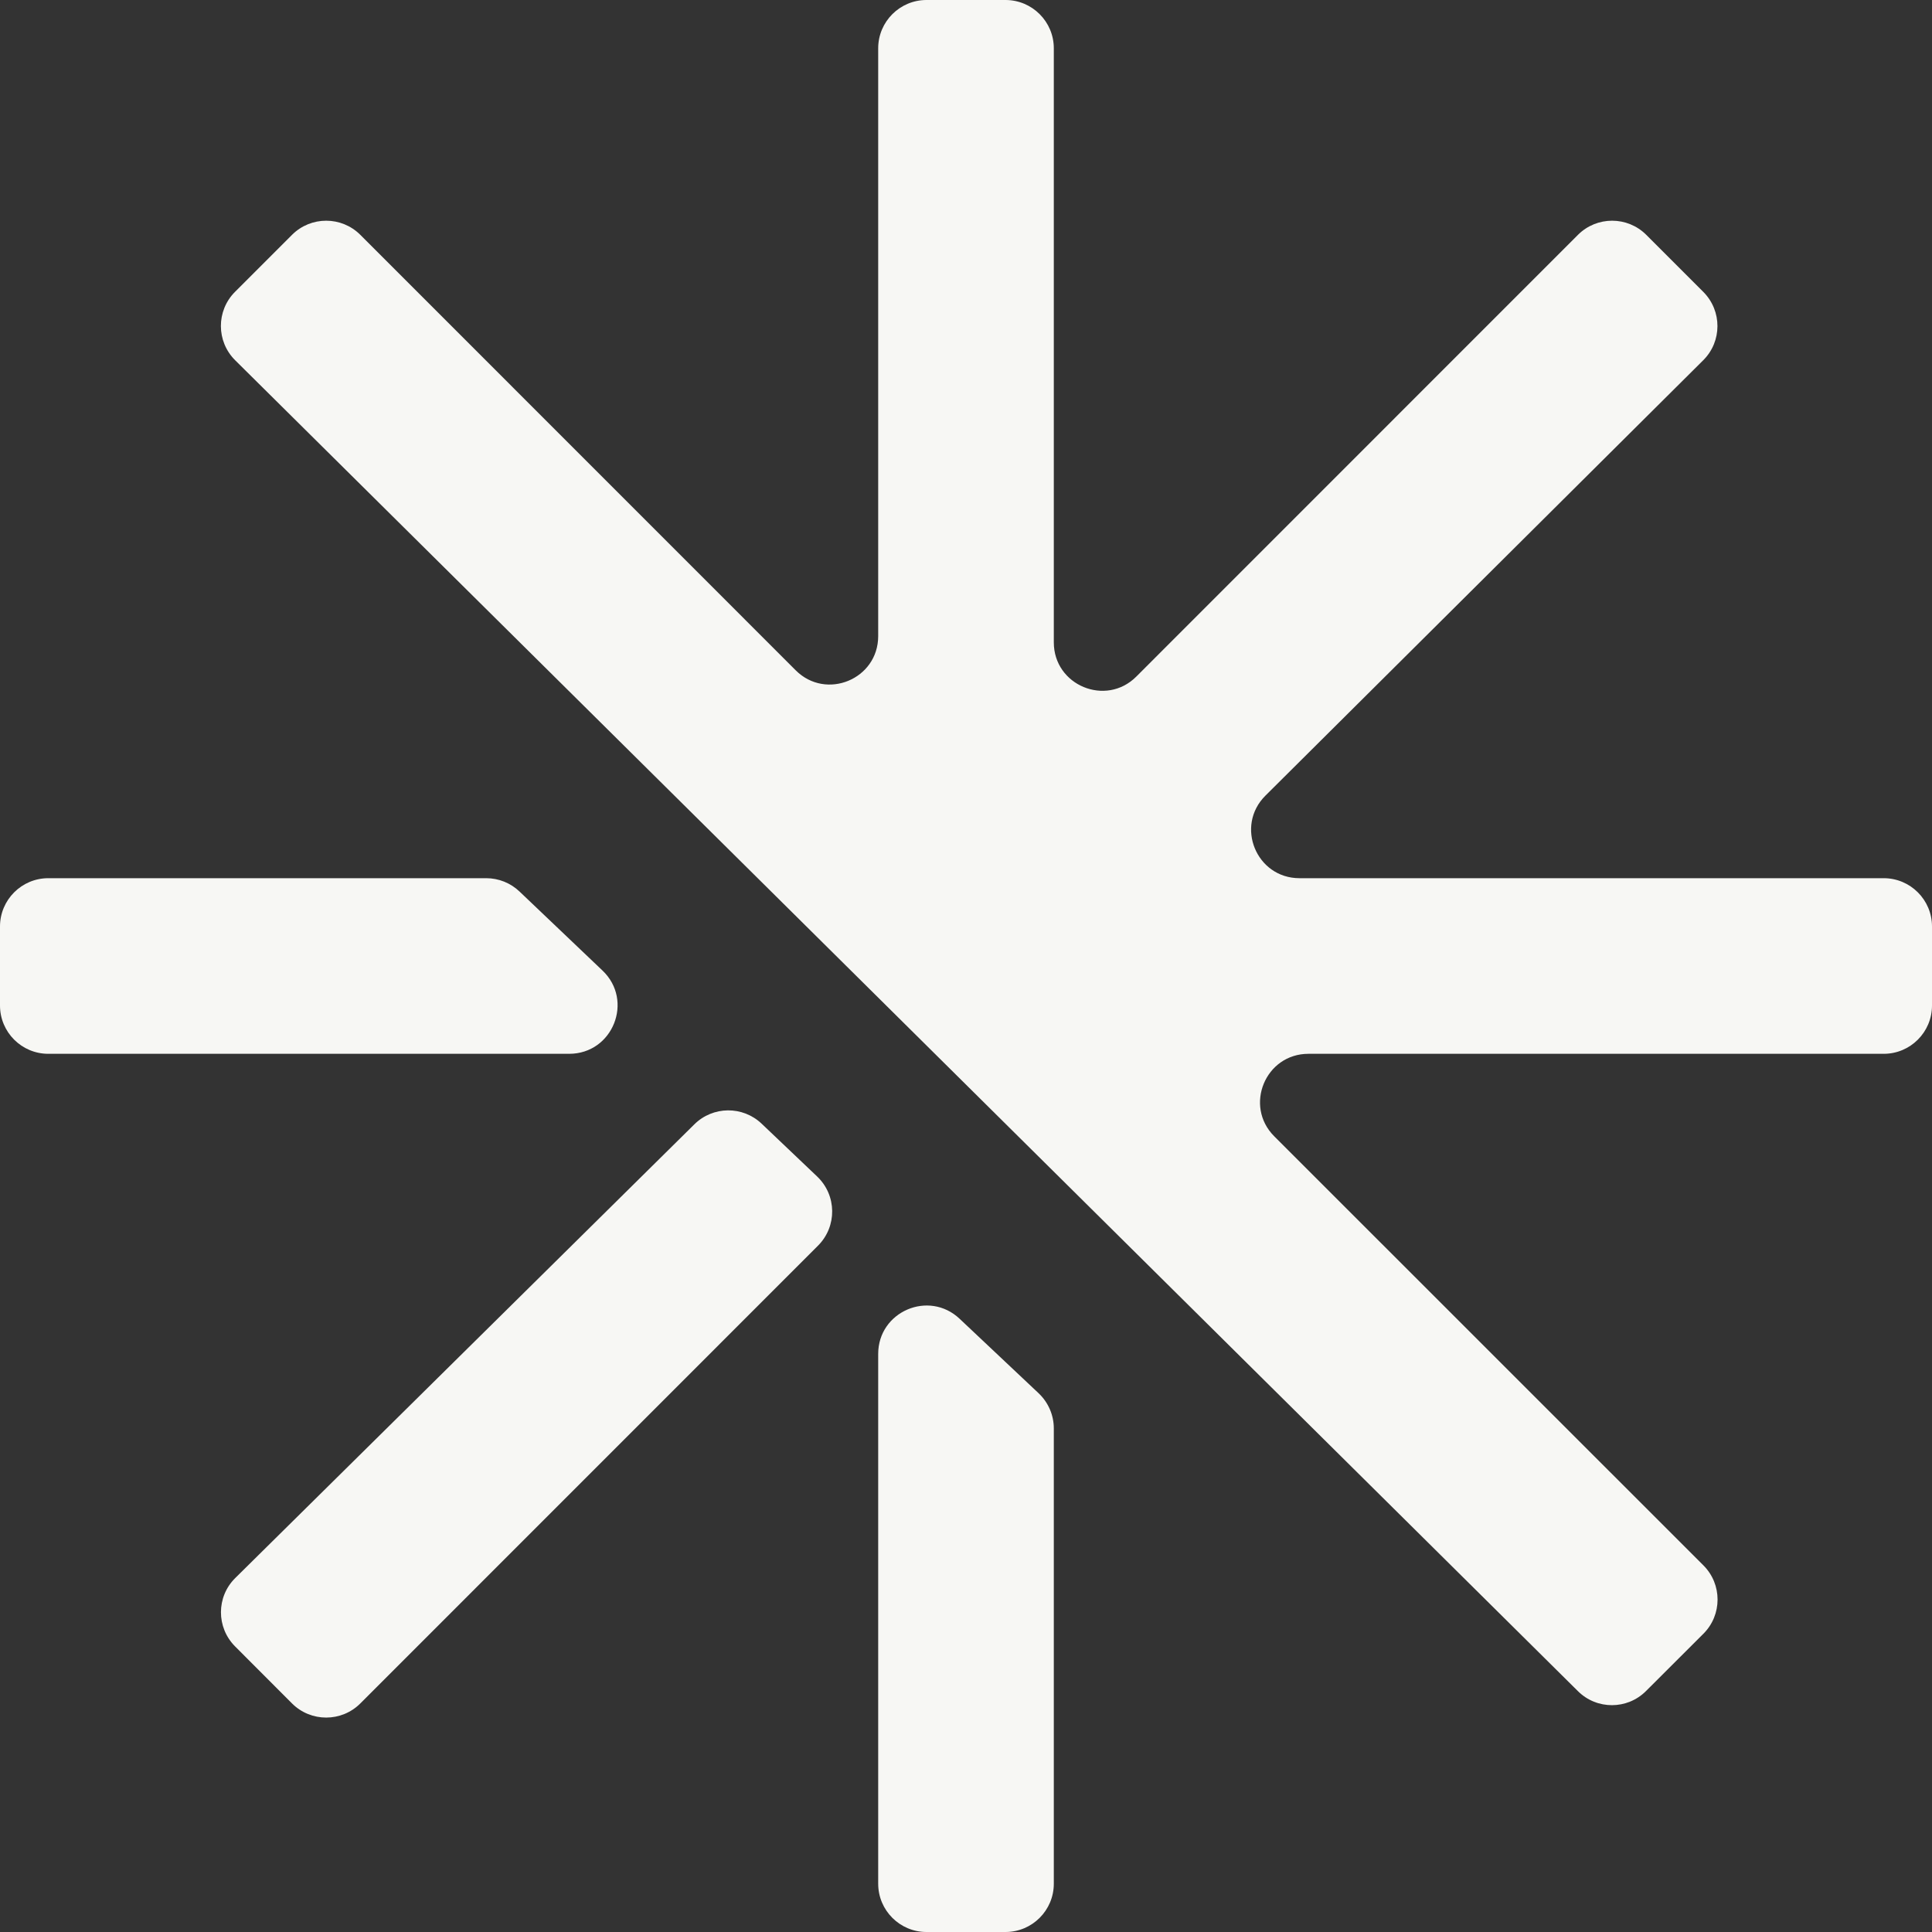 <svg width="20" height="20" viewBox="0 0 20 20" fill="none" xmlns="http://www.w3.org/2000/svg">
<rect x="0" y="0" width="20" height="20" fill="#333333" stroke="none"/>
<path d="M2.433 3.021L3.023 2.431C3.218 2.236 3.535 2.236 3.73 2.431L8.237 6.939C8.552 7.254 9.091 7.031 9.091 6.585V0.5C9.091 0.224 9.315 0 9.591 0H10.409C10.685 0 10.909 0.224 10.909 0.5V6.65C10.909 7.095 11.448 7.319 11.763 7.004L16.335 2.431C16.53 2.236 16.847 2.236 17.042 2.431L17.633 3.022C17.828 3.218 17.828 3.535 17.631 3.73L13.1 8.236C12.783 8.551 13.006 9.091 13.452 9.091H19.5C19.776 9.091 20 9.315 20 9.591V10.409C20 10.685 19.776 10.909 19.5 10.909H13.545C13.099 10.909 12.876 11.448 13.191 11.763L17.634 16.205C17.829 16.4 17.829 16.717 17.634 16.912L17.04 17.505C16.846 17.7 16.53 17.701 16.335 17.507L2.435 3.73C2.238 3.535 2.237 3.217 2.433 3.021Z" fill="#f7f7f4"/>
<path d="M5.033 9.091H0.5C0.224 9.091 0 9.315 0 9.591V10.409C0 10.685 0.224 10.909 0.5 10.909H5.892C6.344 10.909 6.564 10.358 6.237 10.047L5.378 9.229C5.285 9.14 5.161 9.091 5.033 9.091Z" fill="#f7f7f4"/>
<path d="M2.436 16.335L7.188 11.639C7.38 11.449 7.688 11.446 7.884 11.632L8.459 12.179C8.663 12.373 8.667 12.696 8.468 12.895L3.73 17.634C3.535 17.829 3.218 17.829 3.023 17.634L2.434 17.044C2.238 16.848 2.238 16.53 2.436 16.335Z" fill="#f7f7f4"/>
<path d="M9.091 19.5V14.016C9.091 13.577 9.615 13.351 9.934 13.652L10.752 14.423C10.852 14.518 10.909 14.649 10.909 14.787V19.5C10.909 19.776 10.685 20 10.409 20H9.591C9.315 20 9.091 19.776 9.091 19.5Z" fill="#f7f7f4"/>
</svg>
